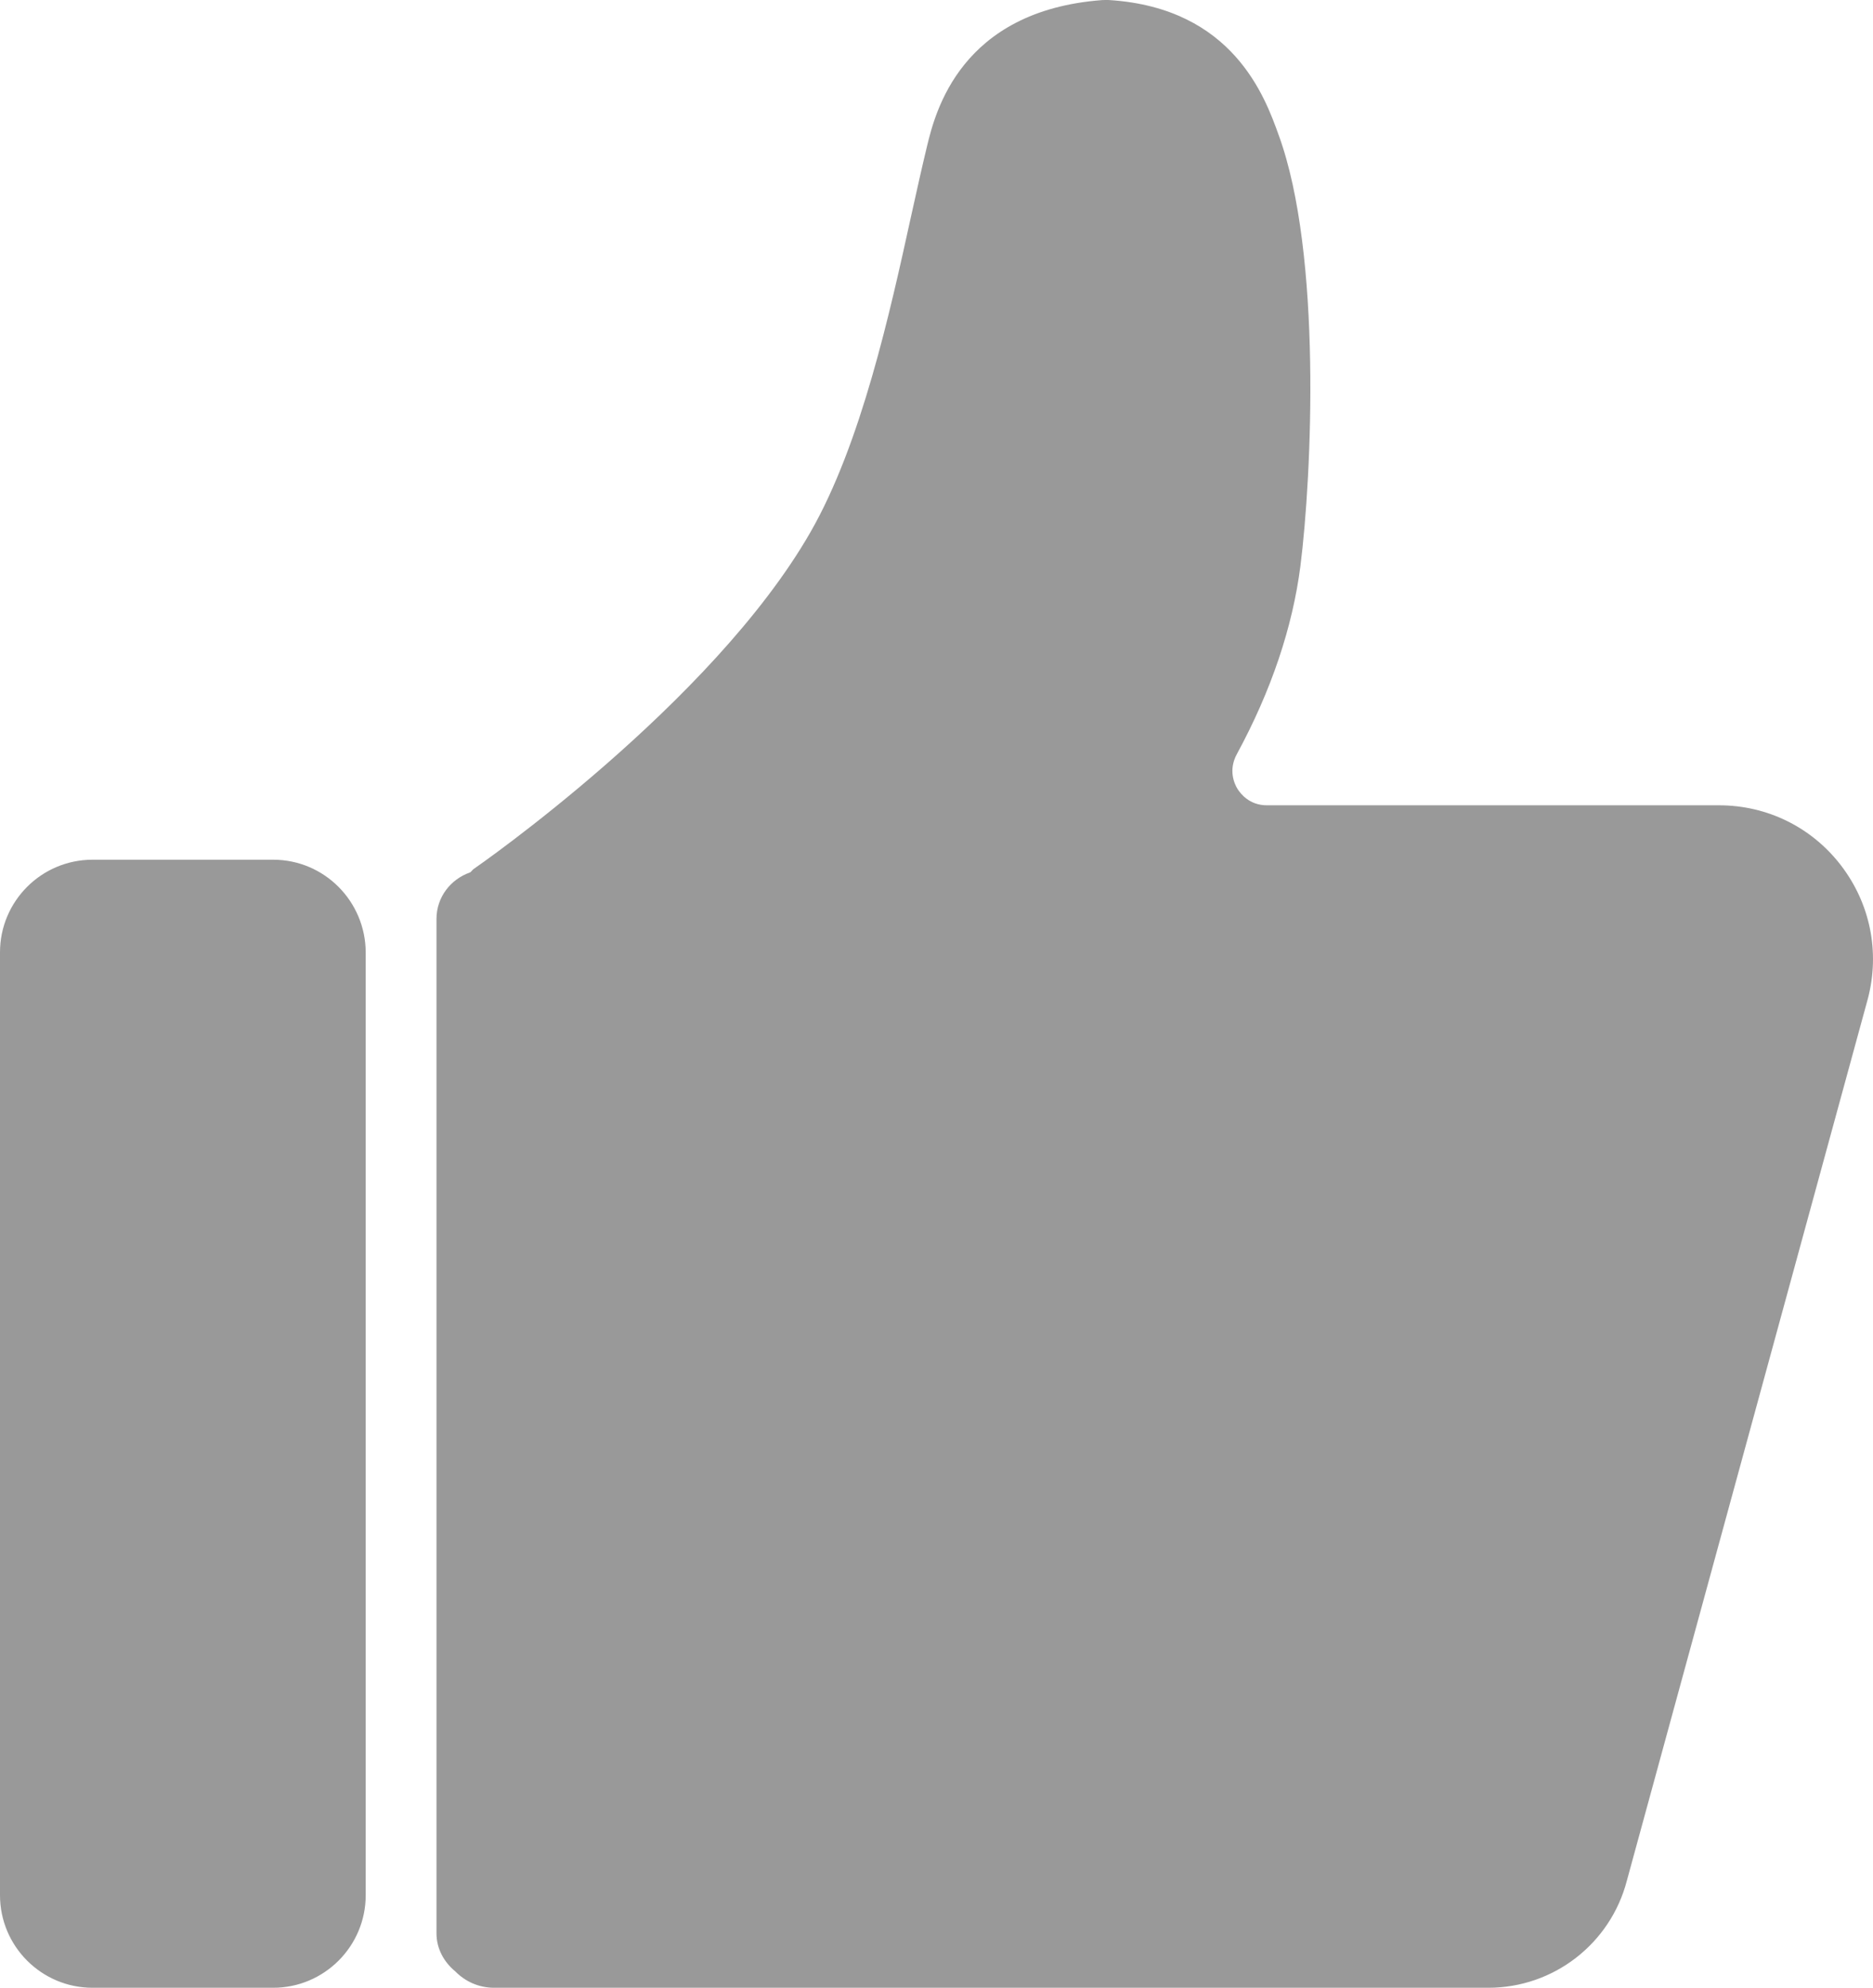 <svg xmlns="http://www.w3.org/2000/svg" xmlns:xlink="http://www.w3.org/1999/xlink" fill="none" version="1.1" width="22.627" height="24" viewBox="0 0 22.627 24"><g><path d="M3.3,10.38L1.118,10.38C0.501,10.38,0,10.881,0,11.498L0,22.882C0,23.499,0.501,24,1.118,24L3.3,24C3.917,24,4.418,23.499,4.418,22.882L4.418,11.498C4.415,10.881,3.917,10.38,3.3,10.38ZM22.239,10.447C21.884,9.986,21.347,9.723,20.766,9.723L15.304,9.723C15.093,9.723,14.986,9.582,14.949,9.524C14.912,9.463,14.836,9.298,14.943,9.103C15.359,8.336,15.615,7.572,15.71,6.833C15.847,5.748,15.973,3.069,15.447,1.63C15.282,1.172,14.897,0.099,13.406,0.001C13.376,-0.002,13.345,0.001,13.315,0.001C11.601,0.13,11.298,1.358,11.2,1.761C11.139,2.012,11.075,2.302,11.005,2.617C10.751,3.775,10.403,5.357,9.792,6.423C8.603,8.498,5.744,10.478,5.725,10.49C5.707,10.502,5.698,10.52,5.68,10.533C5.444,10.615,5.273,10.832,5.273,11.095L5.273,23.343C5.273,23.529,5.365,23.691,5.499,23.801C5.619,23.924,5.784,24,5.97,24L17.98,24C18.768,24,19.456,23.468,19.654,22.705L22.566,12.054C22.712,11.492,22.593,10.908,22.239,10.447Z" fill="#999999" fill-opacity="1"/></g></svg>